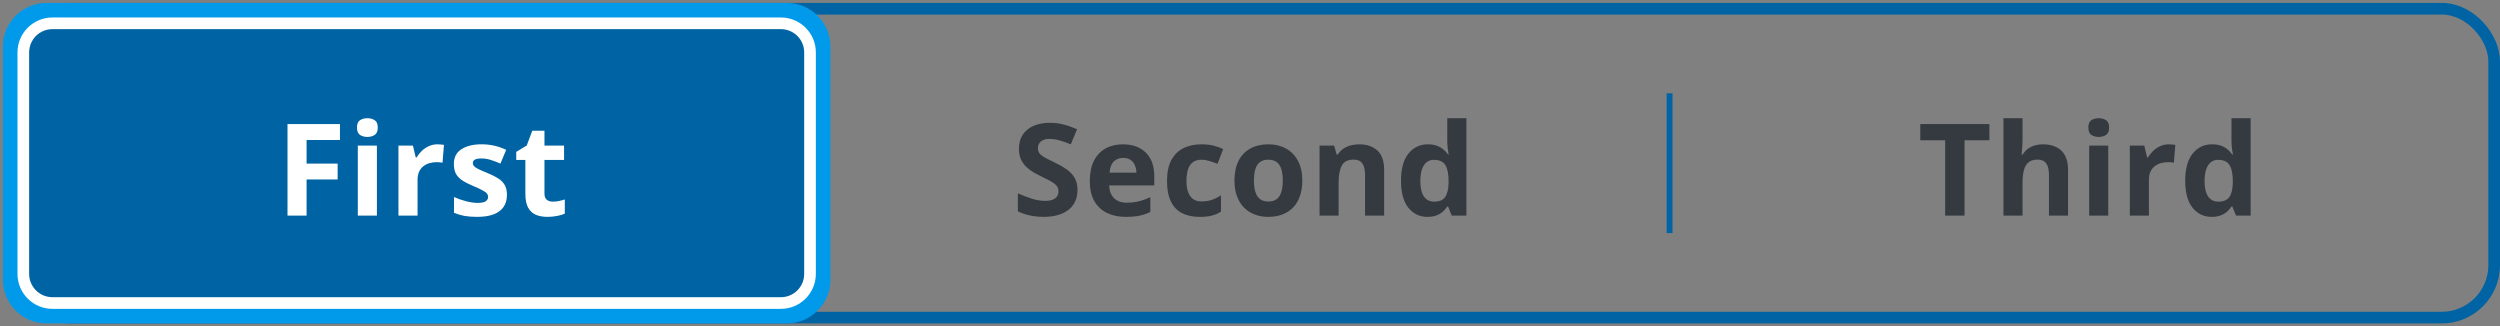 <svg fill="none" height="56" viewBox="0 0 429 56" width="429" xmlns="http://www.w3.org/2000/svg" xmlns:xlink="http://www.w3.org/1999/xlink"><rect x="0" y="0" width="429" height="56" fill="#808080" stroke="none"/><clipPath id="a"><rect height="51" rx="8" width="423" x="4" y="2.5"/></clipPath><g clip-path="url(#a)"><rect fill="#0063a3" height="53" rx="6.5" width="138" x="3.5" y="1.5"/><rect fill="#0063a3" height="52" rx="6" width="137" x="4" y="2"/><path d="m52.61 37h-3.276v-15.705h9.002v2.728h-5.726v4.05h5.328v2.718h-5.328zm12.066-12.01v12.01h-3.276v-12.01zm-1.633-4.705c.487 0 .906.115 1.257.344.351.222.526.641.526 1.257 0 .609-.175 1.031-.526 1.268-.351.229-.77.344-1.257.344-.494 0-.917-.115-1.268-.344-.344-.236-.516-.659-.516-1.268 0-.616.172-1.035.516-1.257.351-.229.773-.344 1.268-.344zm12.034 4.479c.165 0 .354.011.569.032.222.014.401.036.537.064l-.247 3.072c-.107-.036-.261-.061-.462-.075-.193-.021-.362-.032-.505-.032-.422 0-.834.054-1.235.161-.394.107-.748.283-1.063.526-.315.236-.566.551-.752.945-.179.387-.269.863-.269 1.429v6.112h-3.276v-12.01h2.481l.483 2.02h.161c.236-.408.53-.781.881-1.117.358-.344.763-.616 1.214-.816.458-.208.953-.312 1.482-.312zm11.916 8.669c0 .816-.193 1.508-.58 2.073-.38.559-.949.985-1.708 1.278-.759.286-1.704.43-2.836.43-.838 0-1.558-.054-2.159-.161-.594-.107-1.196-.286-1.805-.537v-2.707c.652.294 1.35.537 2.095.73.752.186 1.411.279 1.976.279.637 0 1.092-.093 1.364-.279.279-.193.419-.444.419-.752 0-.201-.057-.38-.172-.537-.107-.165-.344-.347-.709-.548-.365-.208-.938-.476-1.719-.806-.752-.315-1.371-.634-1.858-.956-.48-.322-.838-.702-1.074-1.139-.229-.444-.344-1.006-.344-1.687 0-1.11.43-1.944 1.289-2.503.867-.566 2.023-.849 3.47-.849.745 0 1.454.075 2.127.226.68.15 1.379.39 2.095.72l-.988 2.363c-.594-.258-1.157-.469-1.687-.634-.523-.165-1.056-.247-1.601-.247-.48 0-.841.064-1.085.193s-.365.326-.365.591c0 .193.061.365.183.516.129.15.372.319.73.505.365.179.899.412 1.601.698.68.279 1.271.573 1.772.881.501.301.888.677 1.16 1.128.272.444.408 1.02.408 1.73zm7.866 1.171c.358 0 .705-.036 1.042-.107.344-.072.684-.161 1.021-.269v2.438c-.351.158-.788.286-1.311.387-.516.107-1.081.161-1.697.161-.716 0-1.361-.115-1.934-.344-.566-.236-1.013-.641-1.343-1.214-.322-.58-.483-1.386-.483-2.417v-5.79h-1.568v-1.386l1.805-1.096.945-2.535h2.095v2.557h3.362v2.46h-3.362v5.79c0 .458.129.802.387 1.031.265.222.612.333 1.042.333z" fill="#fff"/><rect height="53" rx="6.5" stroke="#0063a3" width="138" x="3.5" y="1.5"/><path d="m184.902 32.639c0 .931-.225 1.74-.676 2.428-.452.688-1.11 1.218-1.977 1.59-.859.372-1.905.559-3.137.559-.544 0-1.077-.036-1.6-.107-.516-.072-1.014-.175-1.493-.311-.473-.143-.924-.319-1.354-.526v-3.094c.745.329 1.518.627 2.32.892s1.597.397 2.385.397c.544 0 .981-.072 1.311-.215.336-.143.58-.34.73-.591.151-.251.226-.537.226-.859 0-.394-.133-.731-.398-1.01s-.63-.541-1.095-.784c-.459-.243-.978-.505-1.558-.784-.365-.172-.763-.38-1.192-.623-.43-.251-.838-.555-1.225-.913-.387-.358-.705-.791-.956-1.3-.244-.516-.365-1.131-.365-1.848 0-.938.214-1.74.644-2.406.43-.666 1.042-1.174 1.837-1.525.802-.358 1.747-.537 2.836-.537.816 0 1.593.097 2.331.29.745.186 1.522.458 2.331.816l-1.074 2.589c-.723-.294-1.371-.519-1.944-.677-.573-.165-1.157-.247-1.751-.247-.416 0-.77.068-1.064.204-.293.129-.515.315-.666.559-.15.236-.225.512-.225.827 0 .372.107.688.322.945.222.251.551.494.988.73.444.236.996.512 1.654.827.802.38 1.486.777 2.052 1.192.573.408 1.013.892 1.321 1.45.308.551.462 1.239.462 2.062zm7.791-7.874c1.11 0 2.066.215 2.869.645.802.422 1.421 1.038 1.858 1.848.437.809.655 1.798.655 2.965v1.59h-7.745c.036.924.312 1.651.827 2.181.523.523 1.246.784 2.17.784.766 0 1.468-.079 2.106-.236.637-.158 1.292-.394 1.965-.709v2.535c-.594.294-1.217.508-1.869.644-.644.136-1.428.204-2.352.204-1.203 0-2.27-.222-3.201-.666-.924-.444-1.651-1.121-2.181-2.03-.523-.91-.784-2.055-.784-3.438 0-1.404.236-2.571.709-3.502.48-.938 1.146-1.64 1.998-2.106.852-.473 1.844-.709 2.975-.709zm.022 2.331c-.638 0-1.167.204-1.59.612-.415.408-.655 1.049-.72 1.923h4.598c-.007-.487-.097-.92-.269-1.3-.164-.38-.415-.68-.752-.902-.329-.222-.752-.333-1.267-.333zm13.151 10.119c-1.189 0-2.202-.215-3.04-.644-.838-.437-1.475-1.11-1.912-2.019s-.655-2.073-.655-3.491c0-1.468.247-2.664.741-3.588.501-.931 1.192-1.615 2.073-2.052.888-.437 1.916-.655 3.083-.655.831 0 1.547.082 2.149.247.608.158 1.138.347 1.59.569l-.967 2.535c-.516-.208-.996-.376-1.44-.505-.444-.136-.888-.204-1.332-.204-.573 0-1.049.136-1.428.408-.38.265-.663.666-.849 1.203-.186.537-.279 1.21-.279 2.019 0 .795.1 1.454.3 1.976.201.523.491.913.871 1.171.379.251.841.376 1.385.376.681 0 1.286-.089 1.816-.269.53-.186 1.045-.444 1.547-.773v2.804c-.502.315-1.028.541-1.58.677-.544.143-1.235.215-2.073.215zm17.61-6.241c0 1.003-.136 1.891-.409 2.664-.265.773-.655 1.429-1.171 1.966-.508.53-1.124.931-1.847 1.203-.716.272-1.526.408-2.428.408-.845 0-1.622-.136-2.331-.408-.702-.272-1.314-.673-1.837-1.203-.515-.537-.917-1.192-1.203-1.966-.279-.773-.419-1.661-.419-2.664 0-1.332.236-2.46.709-3.384.473-.924 1.146-1.626 2.02-2.105.873-.48 1.915-.72 3.126-.72 1.124 0 2.119.24 2.986.72.874.48 1.557 1.182 2.052 2.105.501.924.752 2.052.752 3.384zm-8.304 0c0 .788.086 1.45.258 1.987s.44.942.805 1.214c.366.272.842.408 1.429.408.58 0 1.049-.136 1.407-.408.366-.272.63-.677.795-1.214.172-.537.258-1.2.258-1.987 0-.795-.086-1.454-.258-1.976-.165-.53-.429-.927-.795-1.192-.365-.265-.841-.398-1.428-.398-.867 0-1.497.297-1.891.892-.387.594-.58 1.486-.58 2.675zm18.082-6.209c1.282 0 2.313.351 3.094 1.053.78.695 1.171 1.812 1.171 3.352v7.831h-3.277v-7.015c0-.859-.157-1.508-.472-1.944-.308-.437-.795-.655-1.461-.655-1.003 0-1.687.34-2.052 1.02-.365.68-.548 1.661-.548 2.943v5.65h-3.276v-12.01h2.503l.44 1.536h.183c.257-.415.576-.752.956-1.01.386-.258.812-.448 1.278-.569.473-.122.96-.183 1.461-.183zm11.69 12.45c-1.339 0-2.431-.523-3.276-1.568-.838-1.053-1.257-2.596-1.257-4.63 0-2.055.426-3.609 1.278-4.662.853-1.06 1.966-1.59 3.341-1.59.573 0 1.078.079 1.515.236.437.158.813.369 1.128.634.322.265.594.562.816.892h.108c-.043-.229-.097-.566-.161-1.01-.058-.451-.086-.913-.086-1.386v-3.846h3.287v16.715h-2.514l-.634-1.558h-.139c-.208.329-.469.63-.785.902-.308.265-.676.476-1.106.634-.43.158-.935.236-1.515.236zm1.15-2.61c.895 0 1.525-.265 1.89-.795.373-.537.57-1.343.591-2.417v-.354c0-1.167-.179-2.059-.537-2.675-.358-.623-1.024-.935-1.998-.935-.723 0-1.289.311-1.697.935-.408.623-.613 1.522-.613 2.696 0 1.174.205 2.059.613 2.653.415.594.999.892 1.751.892z" fill="#353a40"/><path d="m286.5 16v24" stroke="#0063a3"/><path d="m337.117 37h-3.33v-12.934h-4.265v-2.772h11.86v2.772h-4.265zm9.95-16.715v3.405c0 .594-.021 1.16-.064 1.697-.036.537-.065.917-.086 1.139h.172c.258-.415.562-.752.913-1.01.358-.258.752-.448 1.182-.569.429-.122.891-.183 1.385-.183.867 0 1.622.154 2.267.462.644.301 1.146.777 1.504 1.429.358.644.537 1.482.537 2.514v7.831h-3.276v-7.015c0-.859-.158-1.508-.473-1.944-.315-.437-.802-.655-1.461-.655s-1.178.154-1.558.462c-.379.301-.648.748-.805 1.343-.158.587-.237 1.307-.237 2.159v5.65h-3.276v-16.715zm14.709 4.705v12.01h-3.276v-12.01zm-1.632-4.705c.487 0 .905.115 1.256.344.351.222.527.641.527 1.257 0 .609-.176 1.031-.527 1.268-.351.229-.769.344-1.256.344-.495 0-.917-.115-1.268-.344-.344-.236-.516-.659-.516-1.268 0-.616.172-1.035.516-1.257.351-.229.773-.344 1.268-.344zm12.034 4.479c.164 0 .354.011.569.032.222.014.401.036.537.064l-.247 3.072c-.107-.036-.261-.061-.462-.075-.193-.021-.361-.032-.505-.032-.422 0-.834.054-1.235.161-.394.107-.748.283-1.064.526-.315.236-.565.551-.751.945-.18.387-.269.863-.269 1.429v6.112h-3.276v-12.01h2.481l.483 2.02h.162c.236-.408.53-.781.88-1.117.359-.344.763-.616 1.214-.816.459-.208.953-.312 1.483-.312zm7.34 12.45c-1.34 0-2.432-.523-3.277-1.568-.838-1.053-1.257-2.596-1.257-4.63 0-2.055.426-3.609 1.279-4.662.852-1.06 1.966-1.59 3.341-1.59.572 0 1.077.079 1.514.236.437.158.813.369 1.128.634.322.265.594.562.816.892h.108c-.043-.229-.097-.566-.161-1.01-.058-.451-.086-.913-.086-1.386v-3.846h3.287v16.715h-2.514l-.634-1.558h-.139c-.208.329-.469.63-.784.902-.308.265-.677.476-1.107.634-.429.158-.934.236-1.514.236zm1.149-2.61c.895 0 1.525-.265 1.891-.795.372-.537.569-1.343.59-2.417v-.354c0-1.167-.179-2.059-.537-2.675-.358-.623-1.024-.935-1.998-.935-.723 0-1.289.311-1.697.935-.408.623-.612 1.522-.612 2.696 0 1.174.204 2.059.612 2.653.415.594.999.892 1.751.892z" fill="#353a40"/></g><rect height="53" rx="9" stroke="#0063a3" stroke-width="2" width="425" x="3" y="1.5"/><path d="m2 8c0-3.314 2.686-6 6-6h127c3.314 0 6 2.686 6 6v40c0 3.314-2.686 6-6 6h-127c-3.314 0-6-2.686-6-6z" stroke="#019aeb" stroke-width="3"/><path d="m9 4h125c2.761 0 5 2.239 5 5v38c0 2.761-2.239 5-5 5h-125c-2.761 0-5-2.239-5-5v-38c0-2.761 2.239-5 5-5z" stroke="#fff" stroke-width="2"/></svg>
